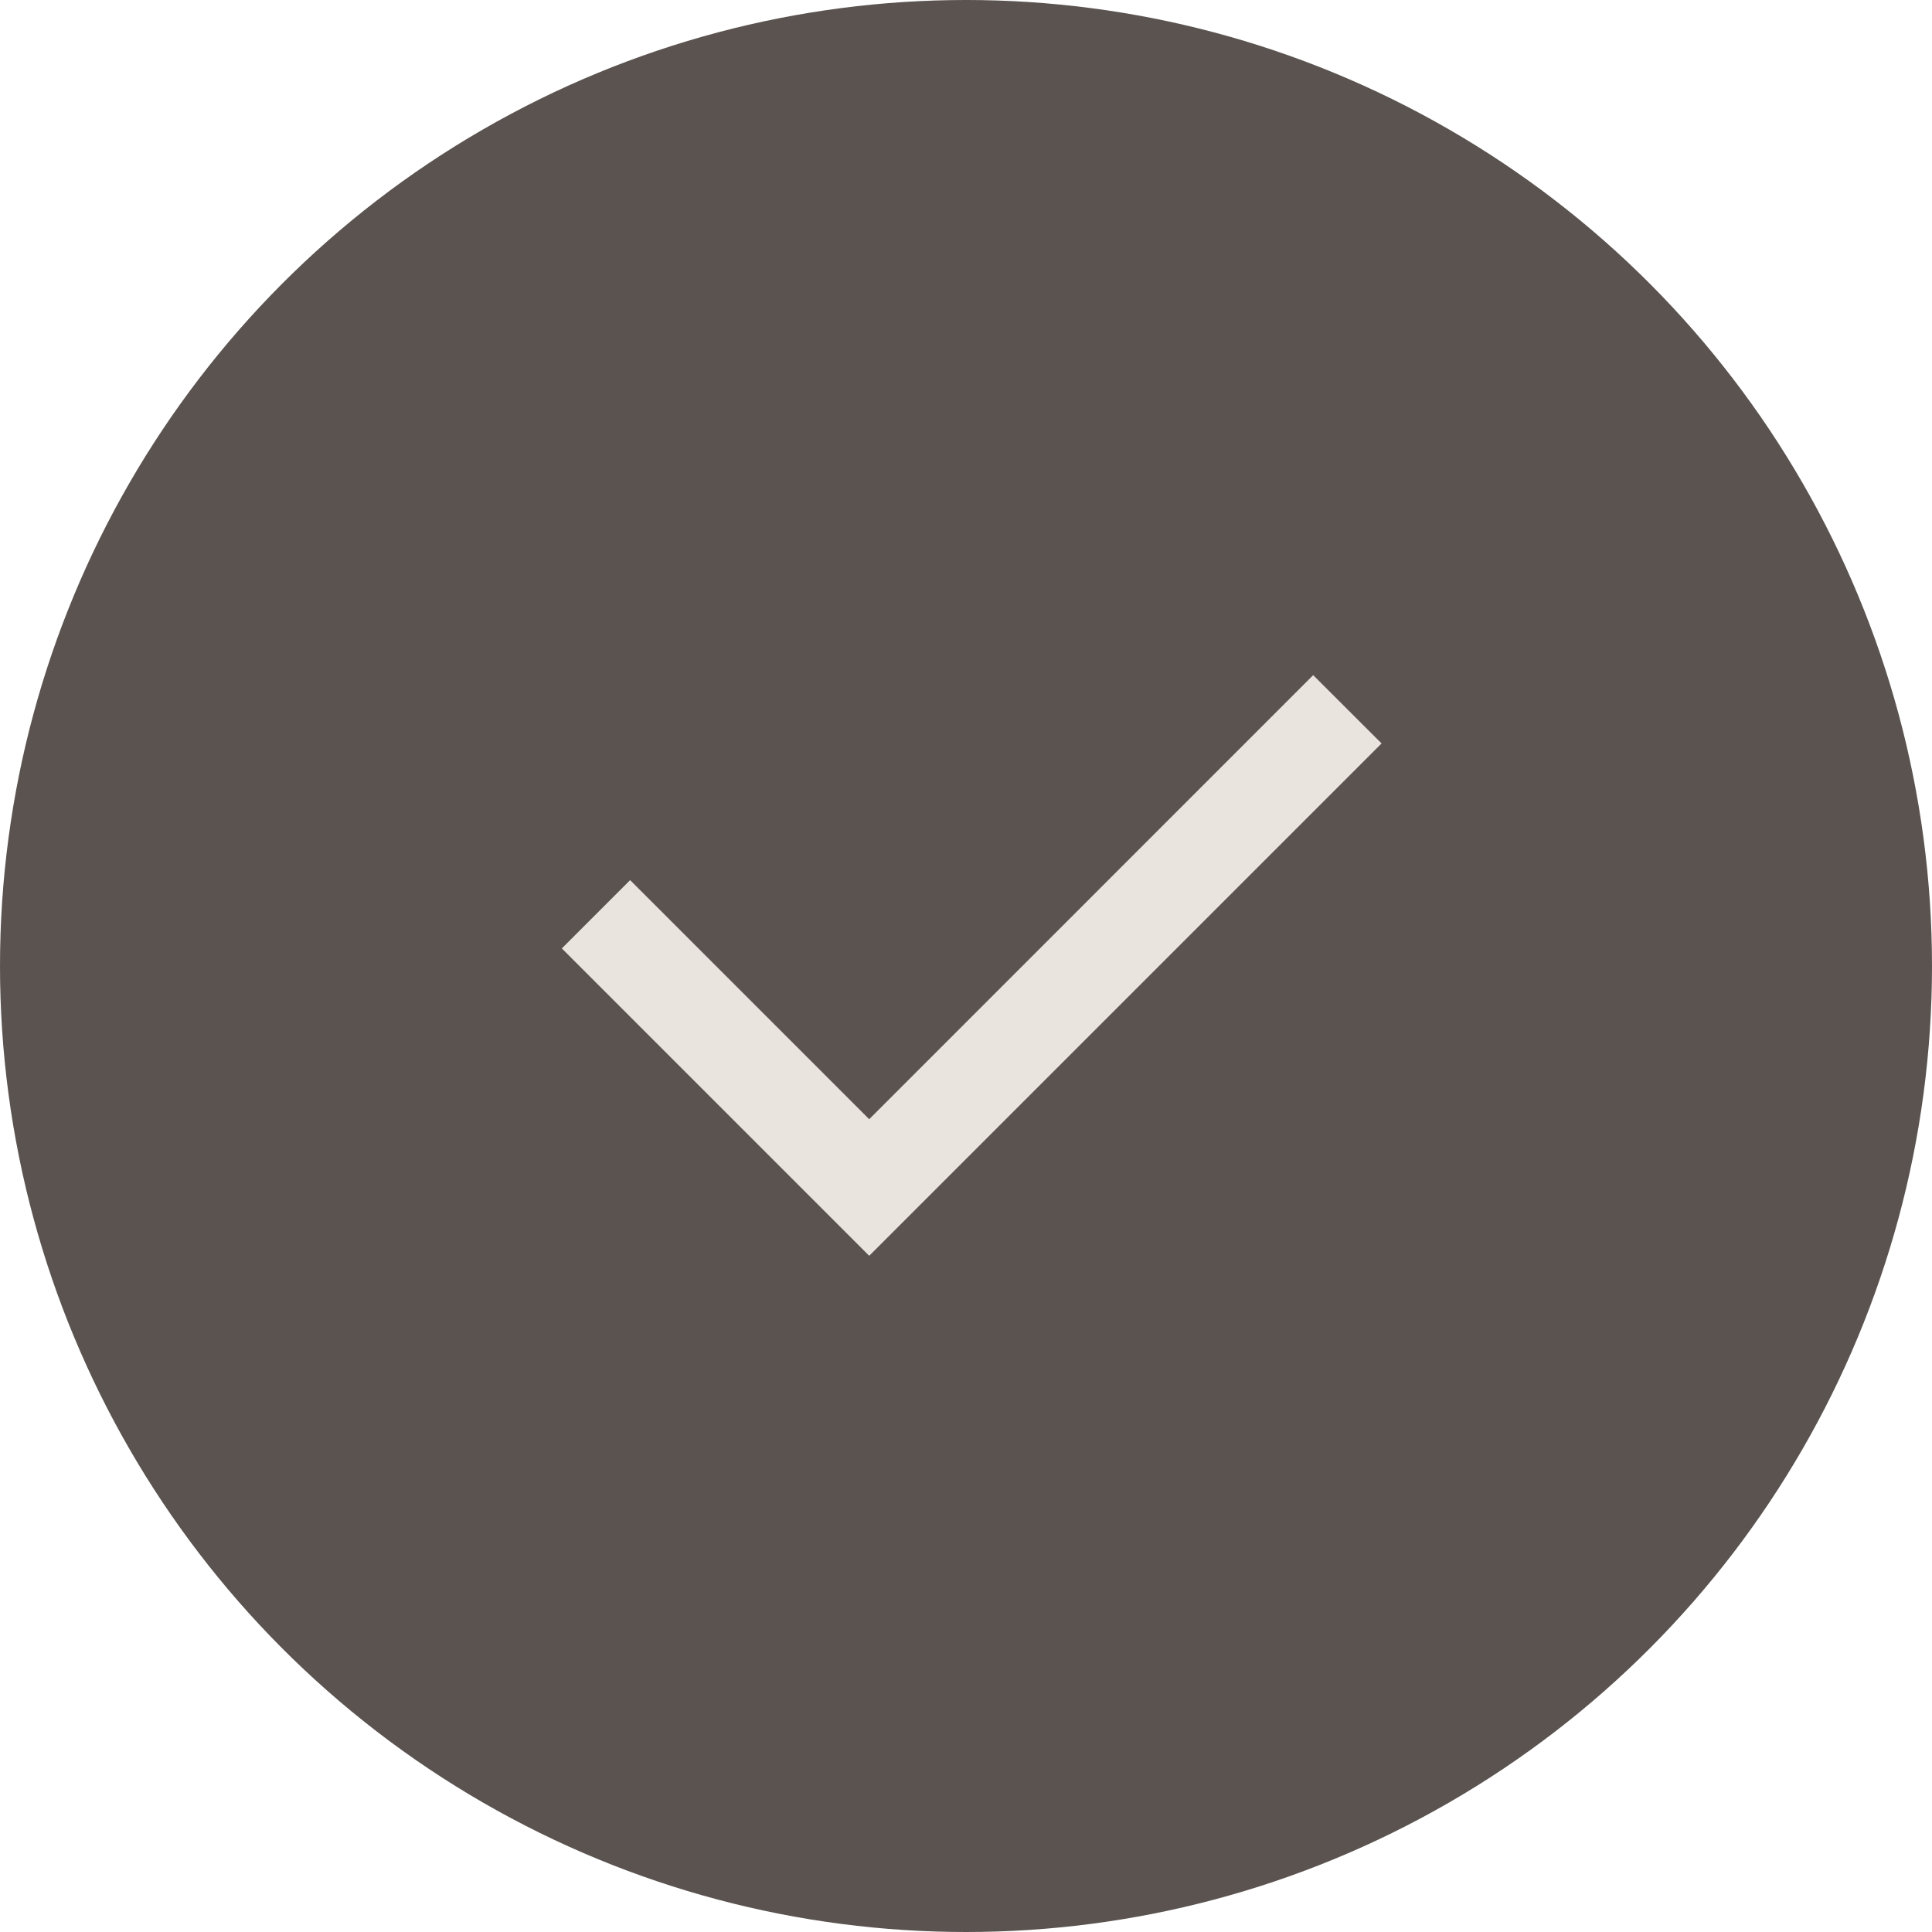 <?xml version="1.0" encoding="UTF-8"?> <svg xmlns="http://www.w3.org/2000/svg" width="20" height="20" viewBox="0 0 20 20" fill="none"><circle cx="10" cy="10" r="10" fill="#5A5350"></circle><g clip-path="url(#clip0_6943_465)"><path d="M8.998 11.586L13.594 6.989L14.302 7.696L8.998 13L5.816 9.818L6.523 9.111L8.998 11.586Z" fill="#E9E4DE"></path></g><defs><clipPath id="clip0_6943_465"><rect width="12" height="12" fill="white" transform="translate(4 4)"></rect></clipPath></defs></svg> 